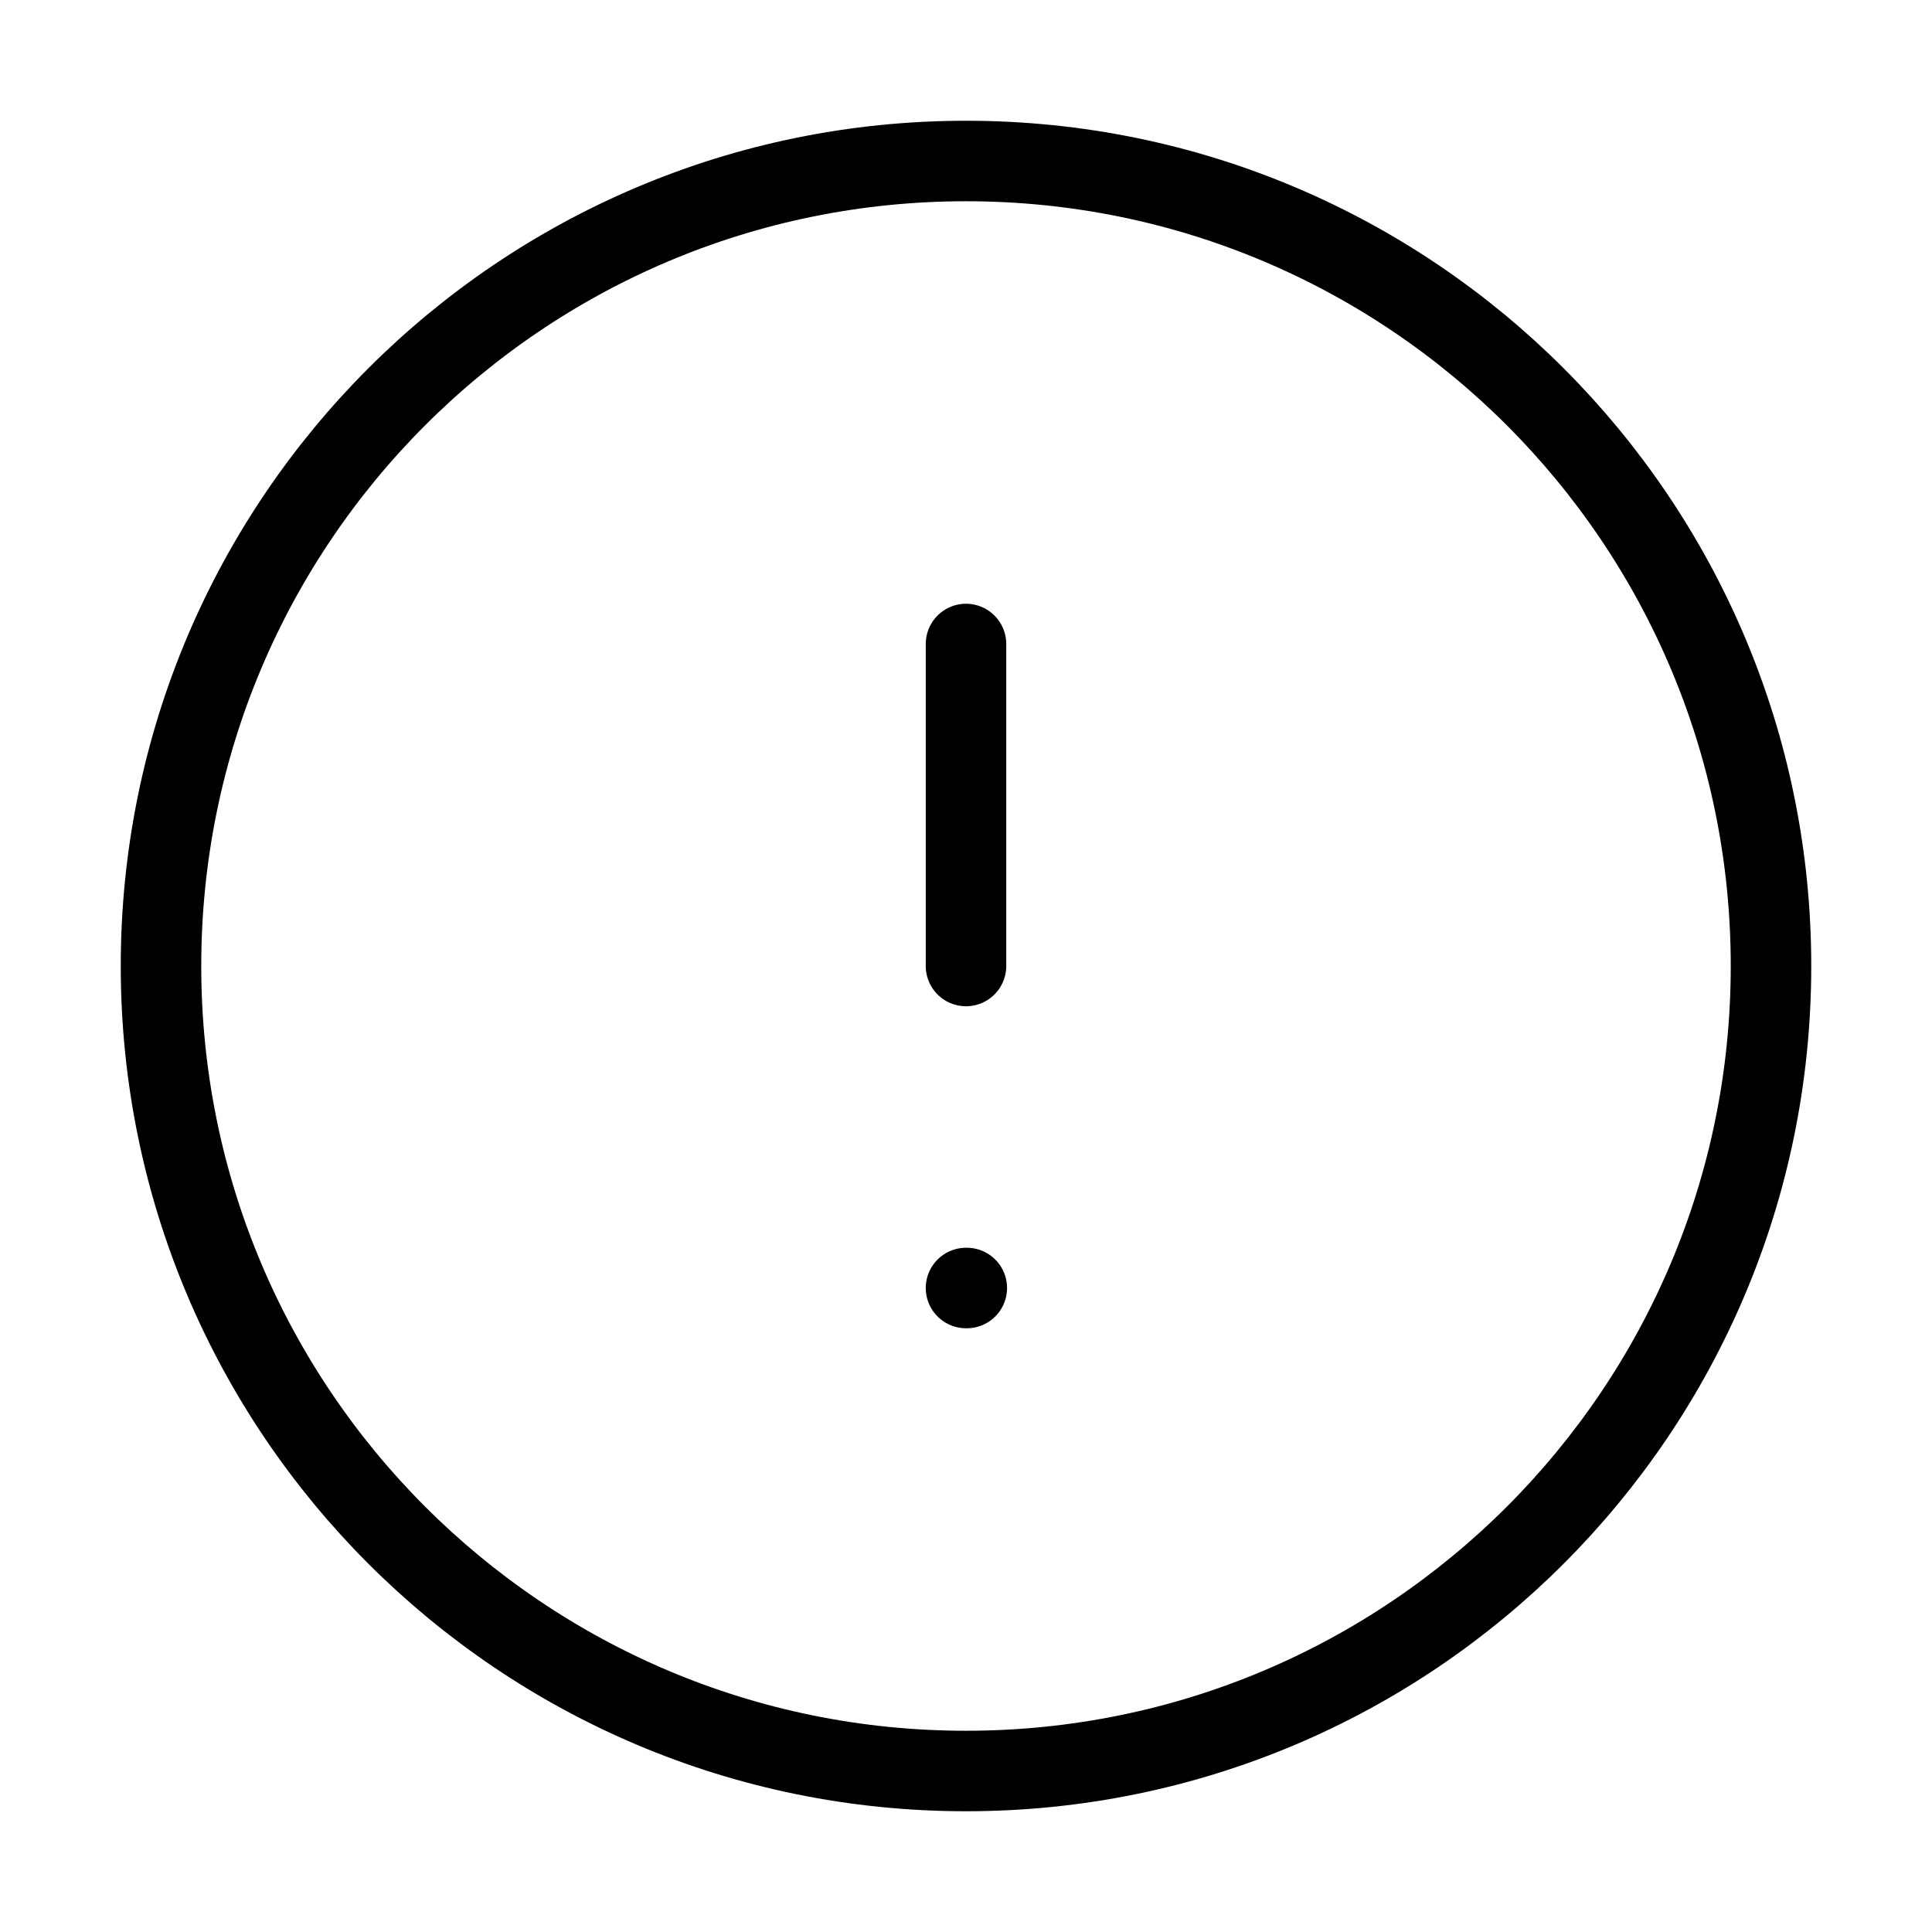 <svg width="24" height="24" viewBox="0 0 24 24" stroke="currentColor" fill="none" xmlns="http://www.w3.org/2000/svg">
<path d="M12 22C17.523 22 22 17.523 22 12C22 6.477 17.523 2 12 2C6.477 2 2 6.477 2 12C2 17.523 6.477 22 12 22Z" class="icon-stroke-width" stroke-linecap="round" stroke-linejoin="round"/>
<path d="M12 8V12" class="icon-stroke-width" stroke-linecap="round" stroke-linejoin="round"/>
<path d="M12 16H12.01" class="icon-stroke-width" stroke-linecap="round" stroke-linejoin="round"/>
</svg>

